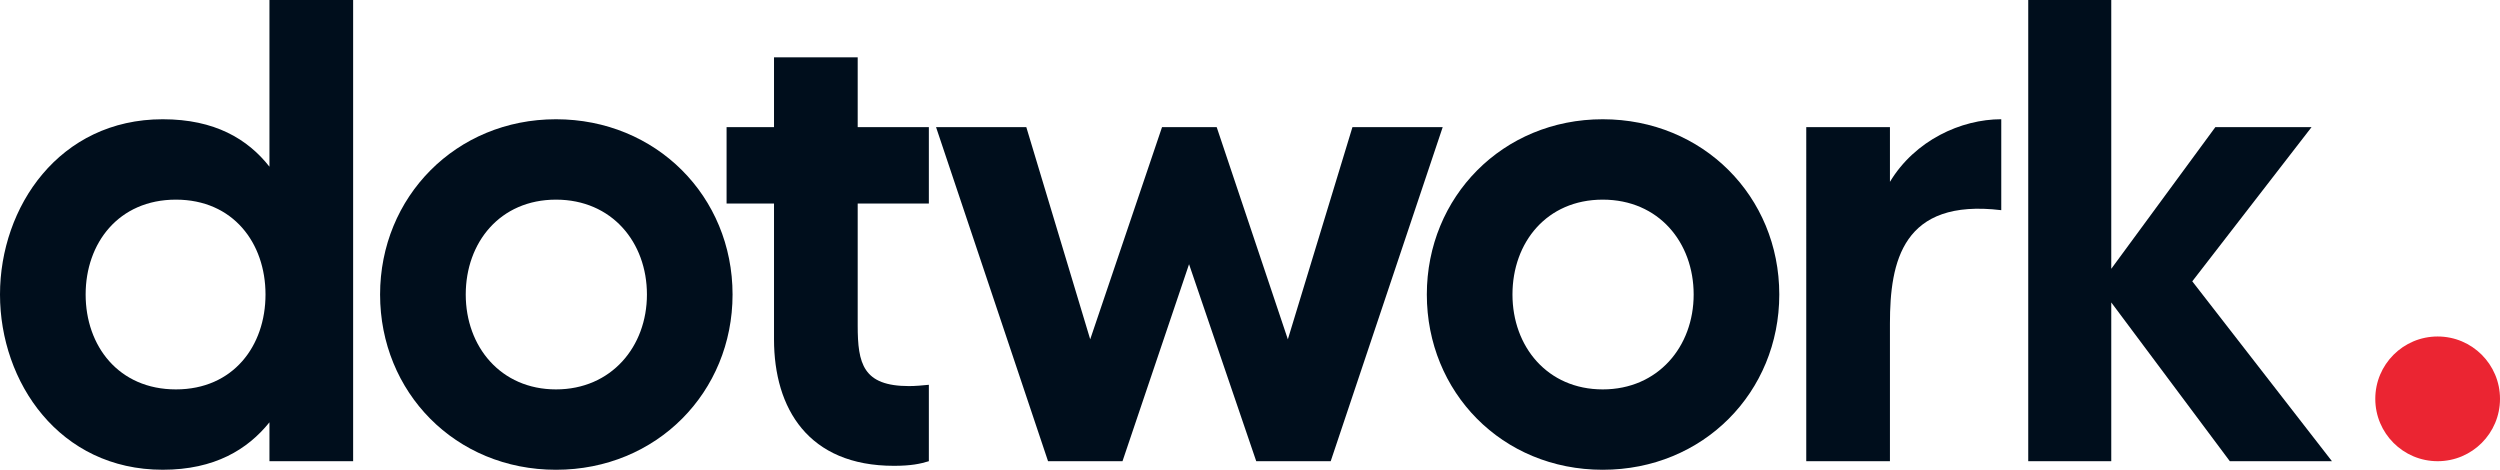 <?xml version="1.0" encoding="UTF-8"?><svg id="Layer_2" xmlns="http://www.w3.org/2000/svg" viewBox="0 0 1479.4 277.98"><defs><style>.cls-1{fill:#000e1c;}.cls-2{fill:#eb2532;}</style></defs><g id="Layer_1-2"><g id="logo_color"><circle class="cls-2" cx="1442.5" cy="236.02" r="36.9"/><path class="cls-1" d="m208.97,0v272.92h-49.52v-23.01c-12.86,15.98-32.35,28.07-63.15,28.07C35.09,277.98,0,226.13,0,174.28s35.09-103.71,96.3-103.71c30.8,0,50.29,11.71,63.15,28.07V0h49.52Zm-51.85,174.28c0-30.42-19.11-56.14-53.02-56.14s-53.42,25.72-53.42,56.14,19.49,56.15,53.42,56.15,53.02-25.74,53.02-56.15Z"/><path class="cls-1" d="m433.5,174.28c0,57.71-44.83,103.71-104.49,103.71s-104.09-46-104.09-103.71,44.83-103.71,104.09-103.71,104.49,45.62,104.49,103.71Zm-50.67,0c0-30.8-20.67-56.14-53.81-56.14s-53.41,25.34-53.41,56.14,20.66,56.15,53.41,56.15,53.81-25.34,53.81-56.15Z"/><path class="cls-1" d="m507.55,120.47v72.13c0,22.62,3.12,35.87,30.4,35.87,3.51,0,8.19-.39,11.71-.77v45.22c-5.07,1.56-10.53,2.73-20.67,2.73-50.68,0-70.96-33.92-70.96-74.86v-80.33h-28.07v-45.22h28.07v-41.32h49.52v41.32h42.11v45.22h-42.11Z"/><path class="cls-1" d="m853.73,75.24l-66.27,197.68h-44.07l-39.76-116.58-39.38,116.58h-44.06l-66.27-197.68h53.41l37.81,125.56,42.5-125.56h32.35l42.11,125.56,38.22-125.56h53.41Z"/><path class="cls-1" d="m1052.91,174.28c0,57.71-44.84,103.71-104.49,103.71s-104.08-46-104.08-103.71,44.82-103.71,104.08-103.71,104.49,45.62,104.49,103.71Zm-50.67,0c0-30.8-20.66-56.14-53.81-56.14s-53.41,25.34-53.41,56.14,20.66,56.15,53.41,56.15,53.81-25.34,53.81-56.15Z"/><path class="cls-1" d="m1184.27,70.56v53.81c-58.49-7.03-65.88,30.4-65.88,67.07v81.48h-49.52V75.24h49.52v32.36c14.81-24.57,42.11-37.04,65.88-37.04Z"/><path class="cls-1" d="m1319.52,272.92l-70.16-93.95v93.95h-49.13V0h49.13v159.07l61.59-83.83h56.93l-70.58,91.24,82.65,106.44h-60.43Z"/></g></g></svg>